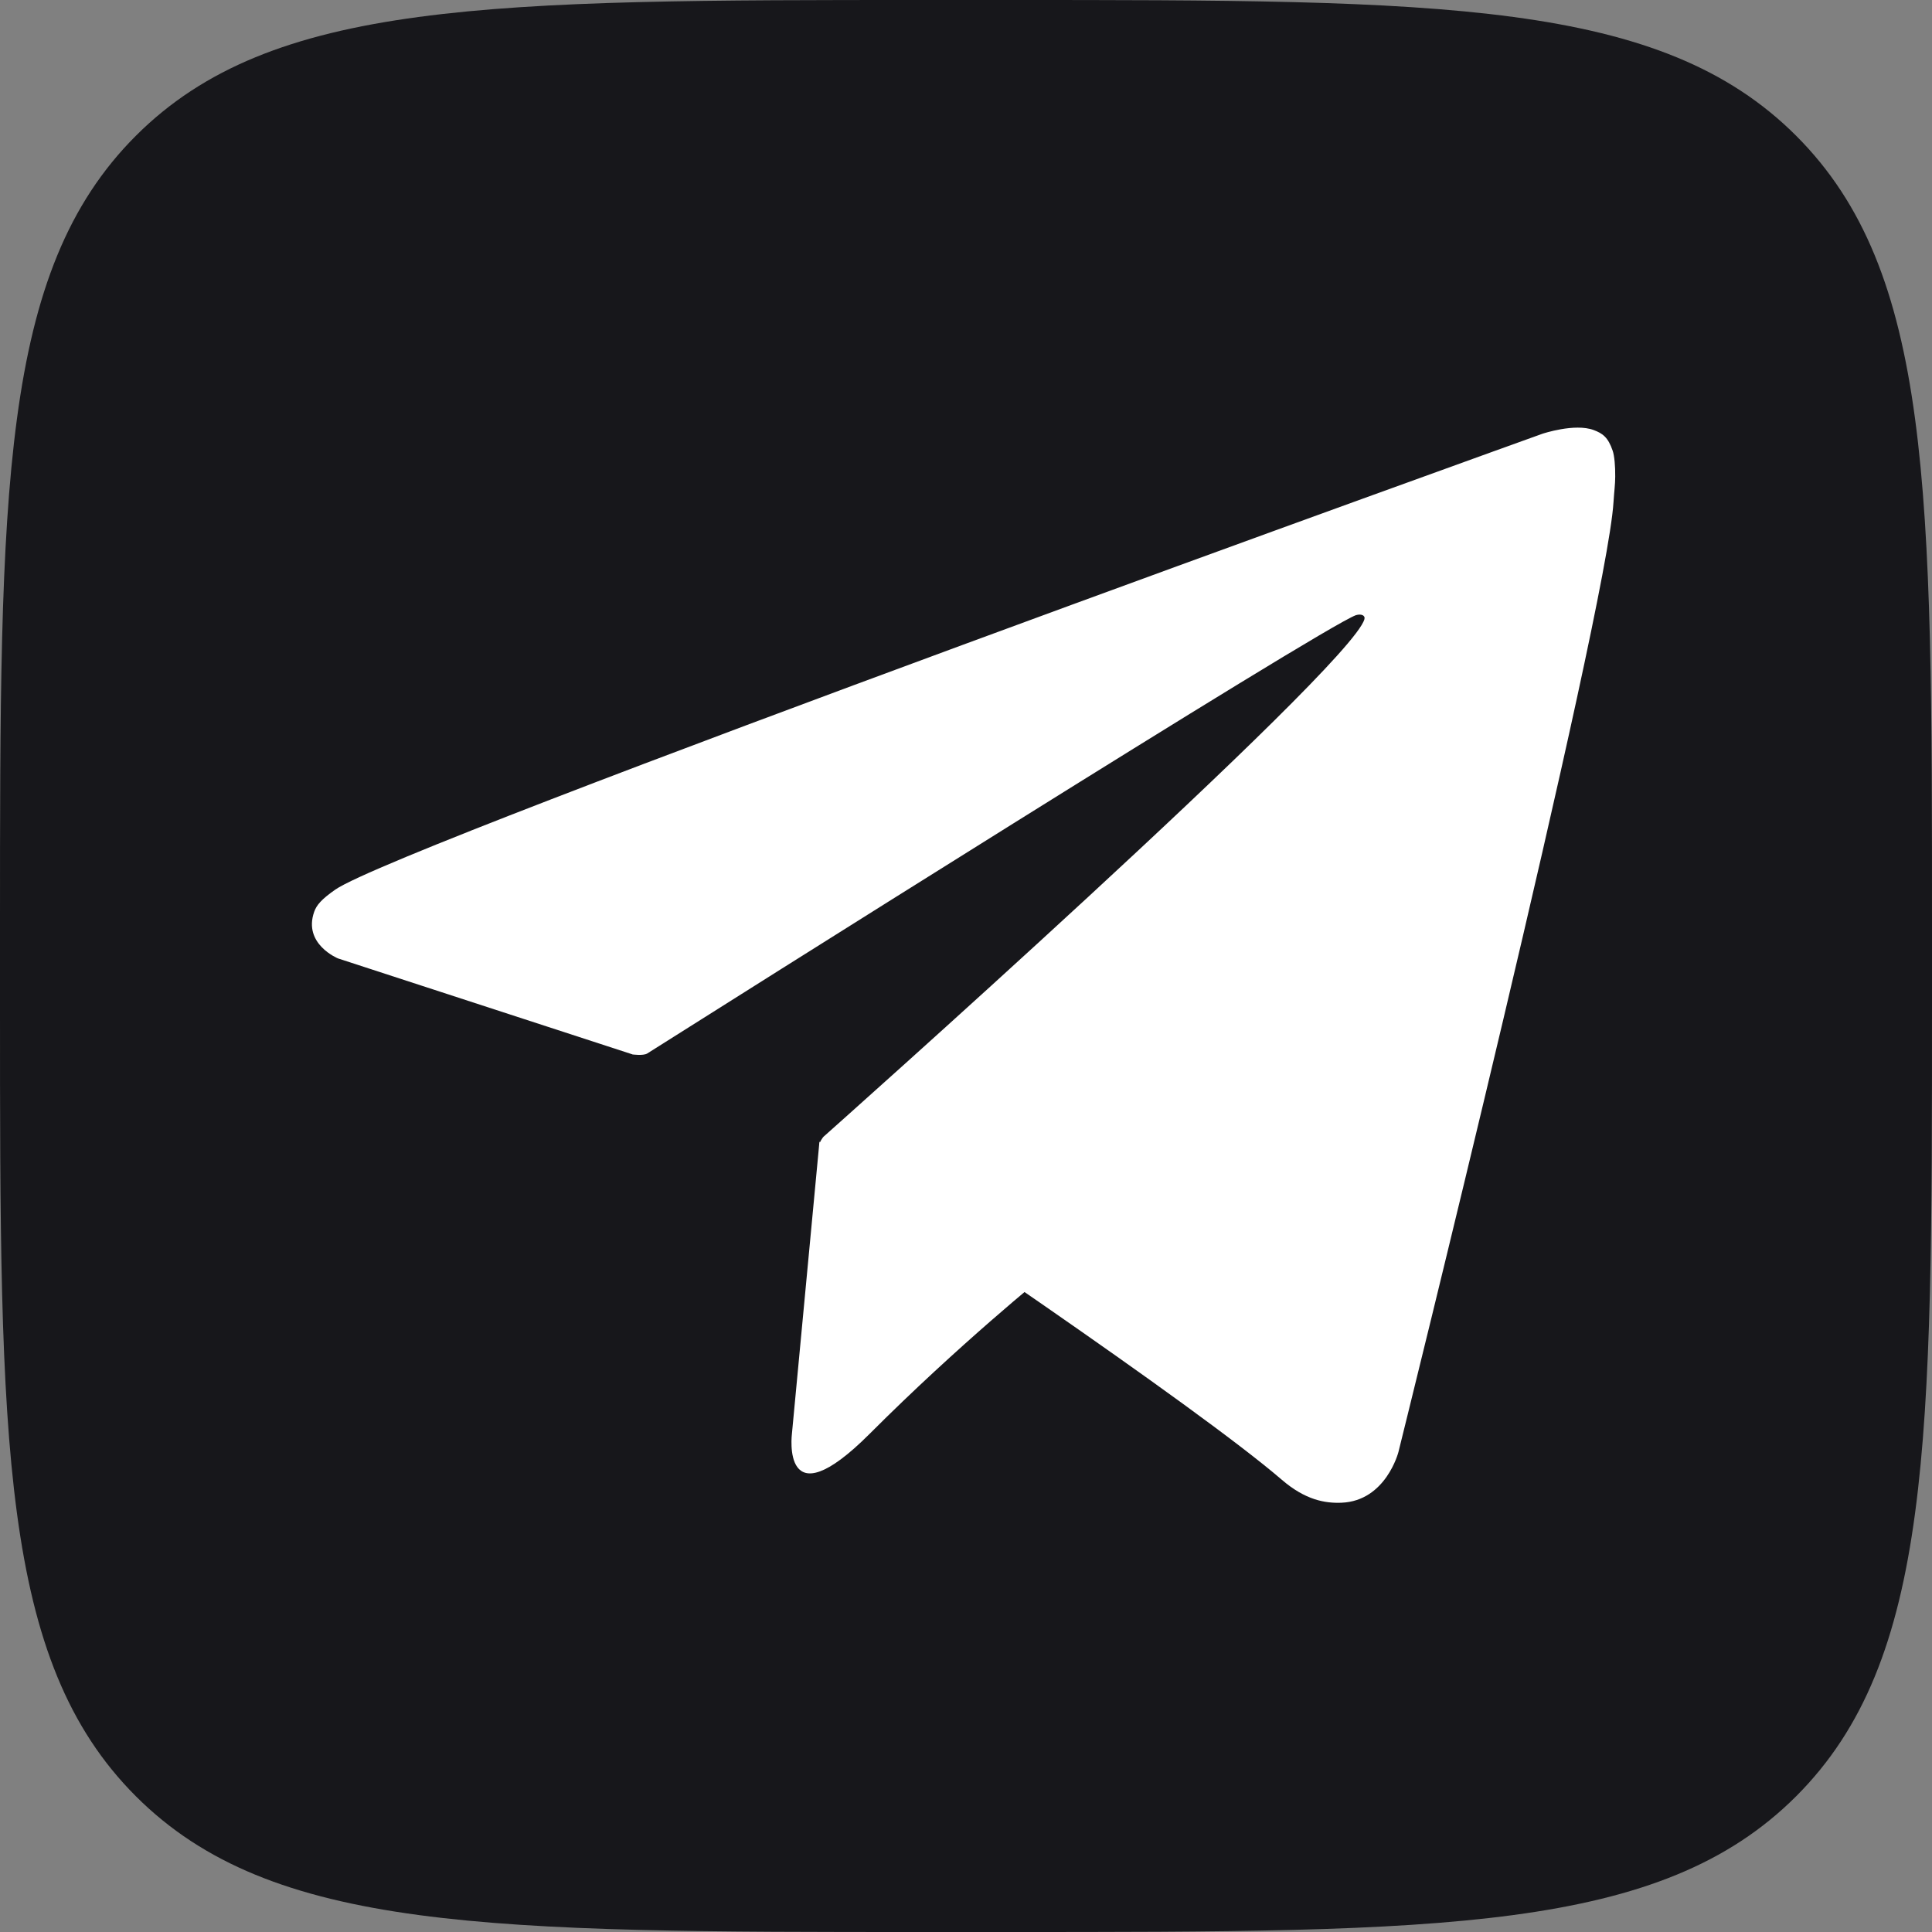 <?xml version="1.0" encoding="UTF-8"?> <svg xmlns="http://www.w3.org/2000/svg" width="63" height="63" viewBox="0 0 63 63" fill="none"><rect x="0" y="0" width="63" height="63" fill="#808080" stroke="none"/><g clip-path="url(#clip0_300_1024)"><path d="M0 30.24C0 15.985 0 8.857 4.429 4.429C8.857 0 15.985 0 30.24 0H32.76C47.015 0 54.143 0 58.572 4.429C63 8.857 63 15.985 63 30.24V32.76C63 47.015 63 54.143 58.572 58.572C54.143 63 47.015 63 32.76 63H30.24C15.985 63 8.857 63 4.429 58.572C0 54.143 0 47.015 0 32.76V30.24Z" fill="#17171B"></path><path d="M26.721 37.23L25.824 46.749C25.824 46.749 25.451 49.666 28.364 46.749C31.277 43.833 34.07 41.583 34.07 41.583" fill="white"></path><path d="M20.618 34.38L11.022 31.253C11.022 31.253 9.875 30.787 10.245 29.733C10.322 29.517 10.475 29.33 10.932 29.01C13.059 27.527 50.297 14.144 50.297 14.144C50.297 14.144 51.35 13.791 51.97 14.024C52.254 14.131 52.437 14.254 52.587 14.697C52.644 14.857 52.674 15.204 52.67 15.544C52.67 15.791 52.637 16.017 52.614 16.377C52.387 20.037 45.601 47.349 45.601 47.349C45.601 47.349 45.194 48.946 43.741 49.002C43.211 49.023 42.567 48.916 41.797 48.252C38.941 45.796 29.075 39.163 26.895 37.706C26.771 37.623 26.738 37.516 26.715 37.413C26.685 37.26 26.851 37.07 26.851 37.07C26.851 37.07 44.034 21.797 44.491 20.194C44.527 20.07 44.394 20.007 44.214 20.06C43.074 20.48 23.288 32.973 21.105 34.353C20.978 34.433 20.618 34.383 20.618 34.383V34.38Z" fill="white"></path></g><defs><clipPath id="clip0_300_1024"><rect width="63" height="63" fill="white"></rect></clipPath></defs></svg> 